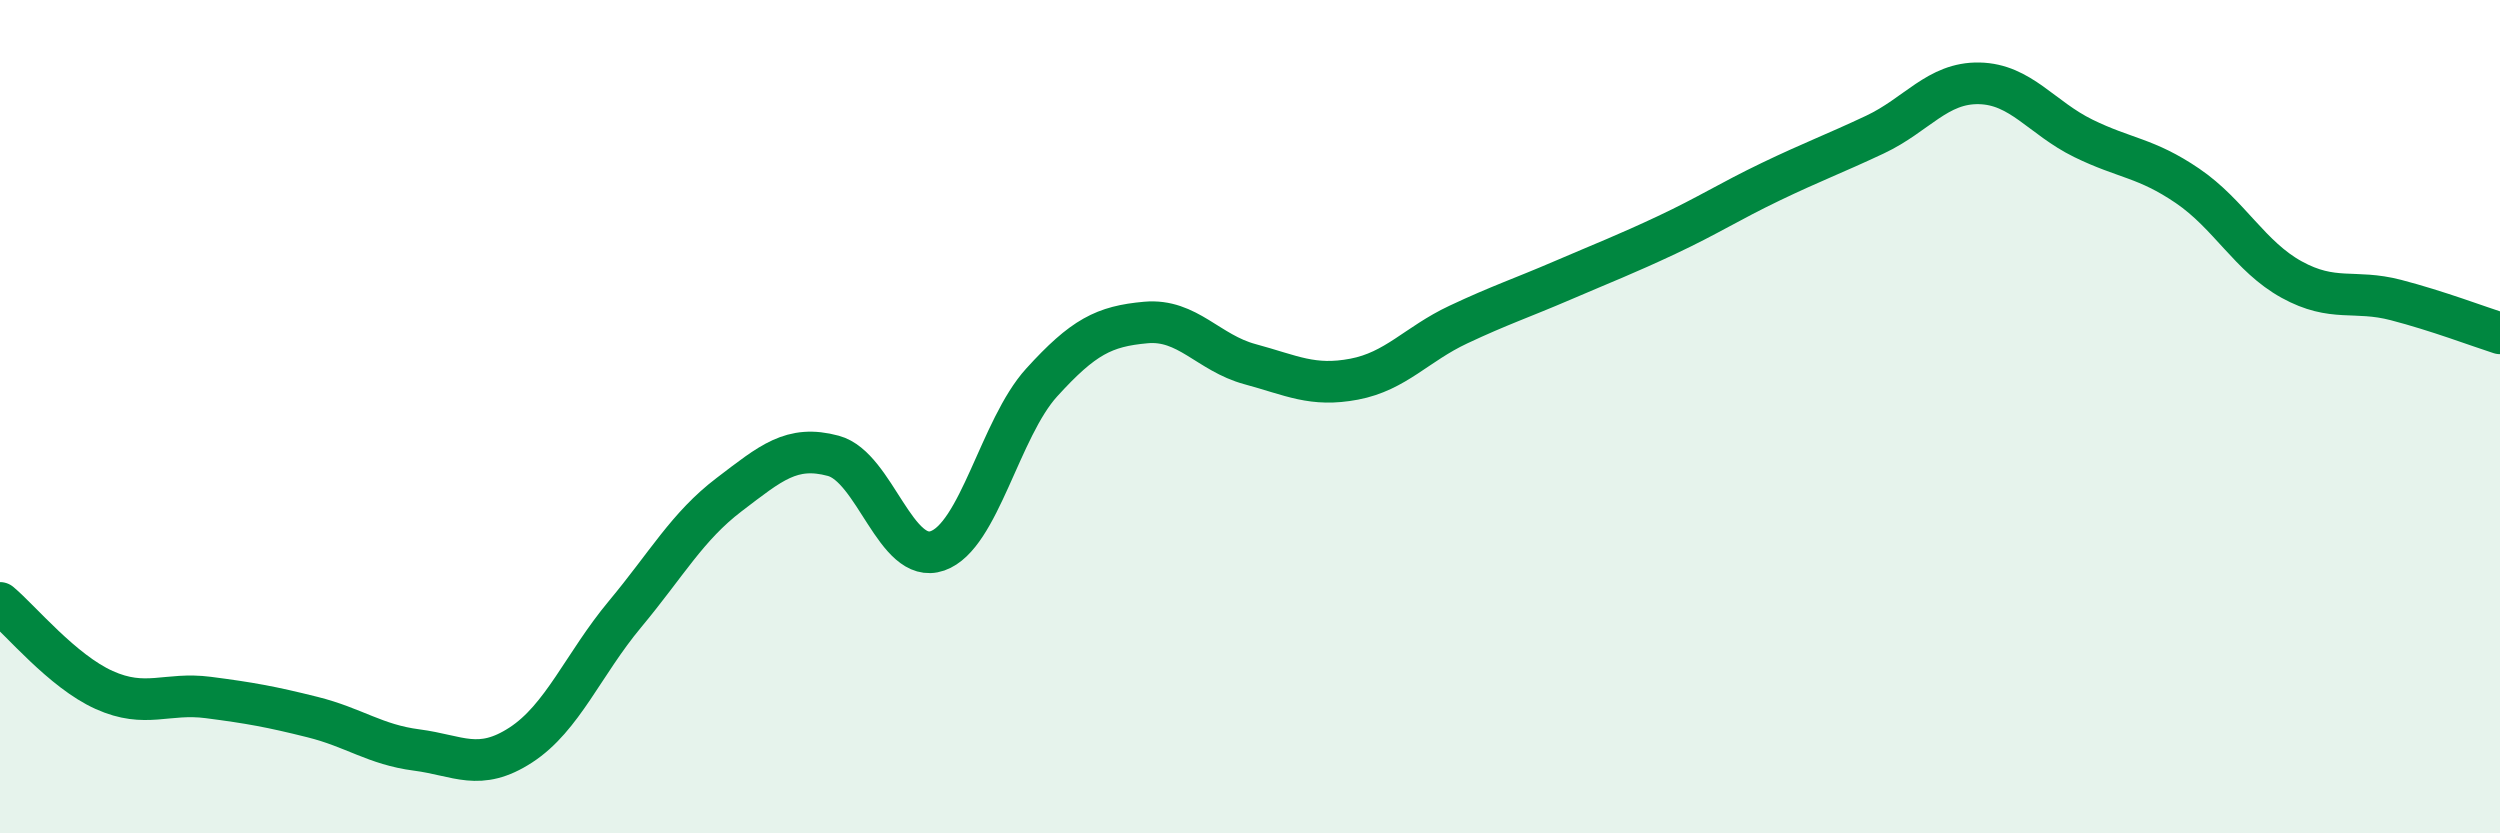
    <svg width="60" height="20" viewBox="0 0 60 20" xmlns="http://www.w3.org/2000/svg">
      <path
        d="M 0,14.47 C 0.5,14.89 1.5,16.11 2.5,16.56 C 3.5,17.01 4,16.61 5,16.74 C 6,16.87 6.5,16.96 7.5,17.21 C 8.5,17.46 9,17.87 10,18 C 11,18.13 11.5,18.53 12.5,17.88 C 13.5,17.23 14,15.94 15,14.74 C 16,13.54 16.5,12.63 17.5,11.87 C 18.5,11.11 19,10.67 20,10.94 C 21,11.21 21.5,13.57 22.5,13.22 C 23.5,12.87 24,10.28 25,9.18 C 26,8.08 26.5,7.83 27.5,7.74 C 28.5,7.65 29,8.47 30,8.74 C 31,9.01 31.5,9.29 32.5,9.1 C 33.5,8.91 34,8.26 35,7.79 C 36,7.32 36.5,7.16 37.5,6.73 C 38.5,6.3 39,6.11 40,5.64 C 41,5.17 41.5,4.84 42.5,4.36 C 43.5,3.88 44,3.7 45,3.23 C 46,2.76 46.5,1.98 47.5,2 C 48.5,2.02 49,2.83 50,3.32 C 51,3.81 51.5,3.78 52.5,4.46 C 53.5,5.14 54,6.16 55,6.71 C 56,7.26 56.5,6.94 57.5,7.2 C 58.5,7.46 59.5,7.84 60,8L60 20L0 20Z"
        fill="#008740"
        opacity="0.1"
        stroke-linecap="round"
        stroke-linejoin="round"
      />
      <path
        d="M 0,14.47 C 0.5,14.89 1.5,16.11 2.5,16.56 C 3.5,17.01 4,16.61 5,16.74 C 6,16.87 6.5,16.96 7.5,17.21 C 8.5,17.46 9,17.87 10,18 C 11,18.13 11.5,18.53 12.5,17.88 C 13.5,17.23 14,15.94 15,14.74 C 16,13.54 16.5,12.63 17.5,11.87 C 18.5,11.11 19,10.67 20,10.94 C 21,11.21 21.5,13.57 22.5,13.22 C 23.5,12.87 24,10.28 25,9.18 C 26,8.08 26.5,7.83 27.5,7.74 C 28.5,7.65 29,8.47 30,8.74 C 31,9.01 31.5,9.29 32.5,9.1 C 33.5,8.91 34,8.26 35,7.79 C 36,7.32 36.5,7.16 37.5,6.73 C 38.5,6.3 39,6.11 40,5.64 C 41,5.17 41.5,4.84 42.5,4.36 C 43.5,3.88 44,3.7 45,3.23 C 46,2.76 46.5,1.98 47.5,2 C 48.5,2.02 49,2.83 50,3.32 C 51,3.81 51.5,3.78 52.5,4.46 C 53.5,5.14 54,6.16 55,6.71 C 56,7.26 56.5,6.94 57.5,7.2 C 58.5,7.46 59.5,7.84 60,8"
        stroke="#008740"
        stroke-width="1"
        fill="none"
        stroke-linecap="round"
        stroke-linejoin="round"
      />
    </svg>
  